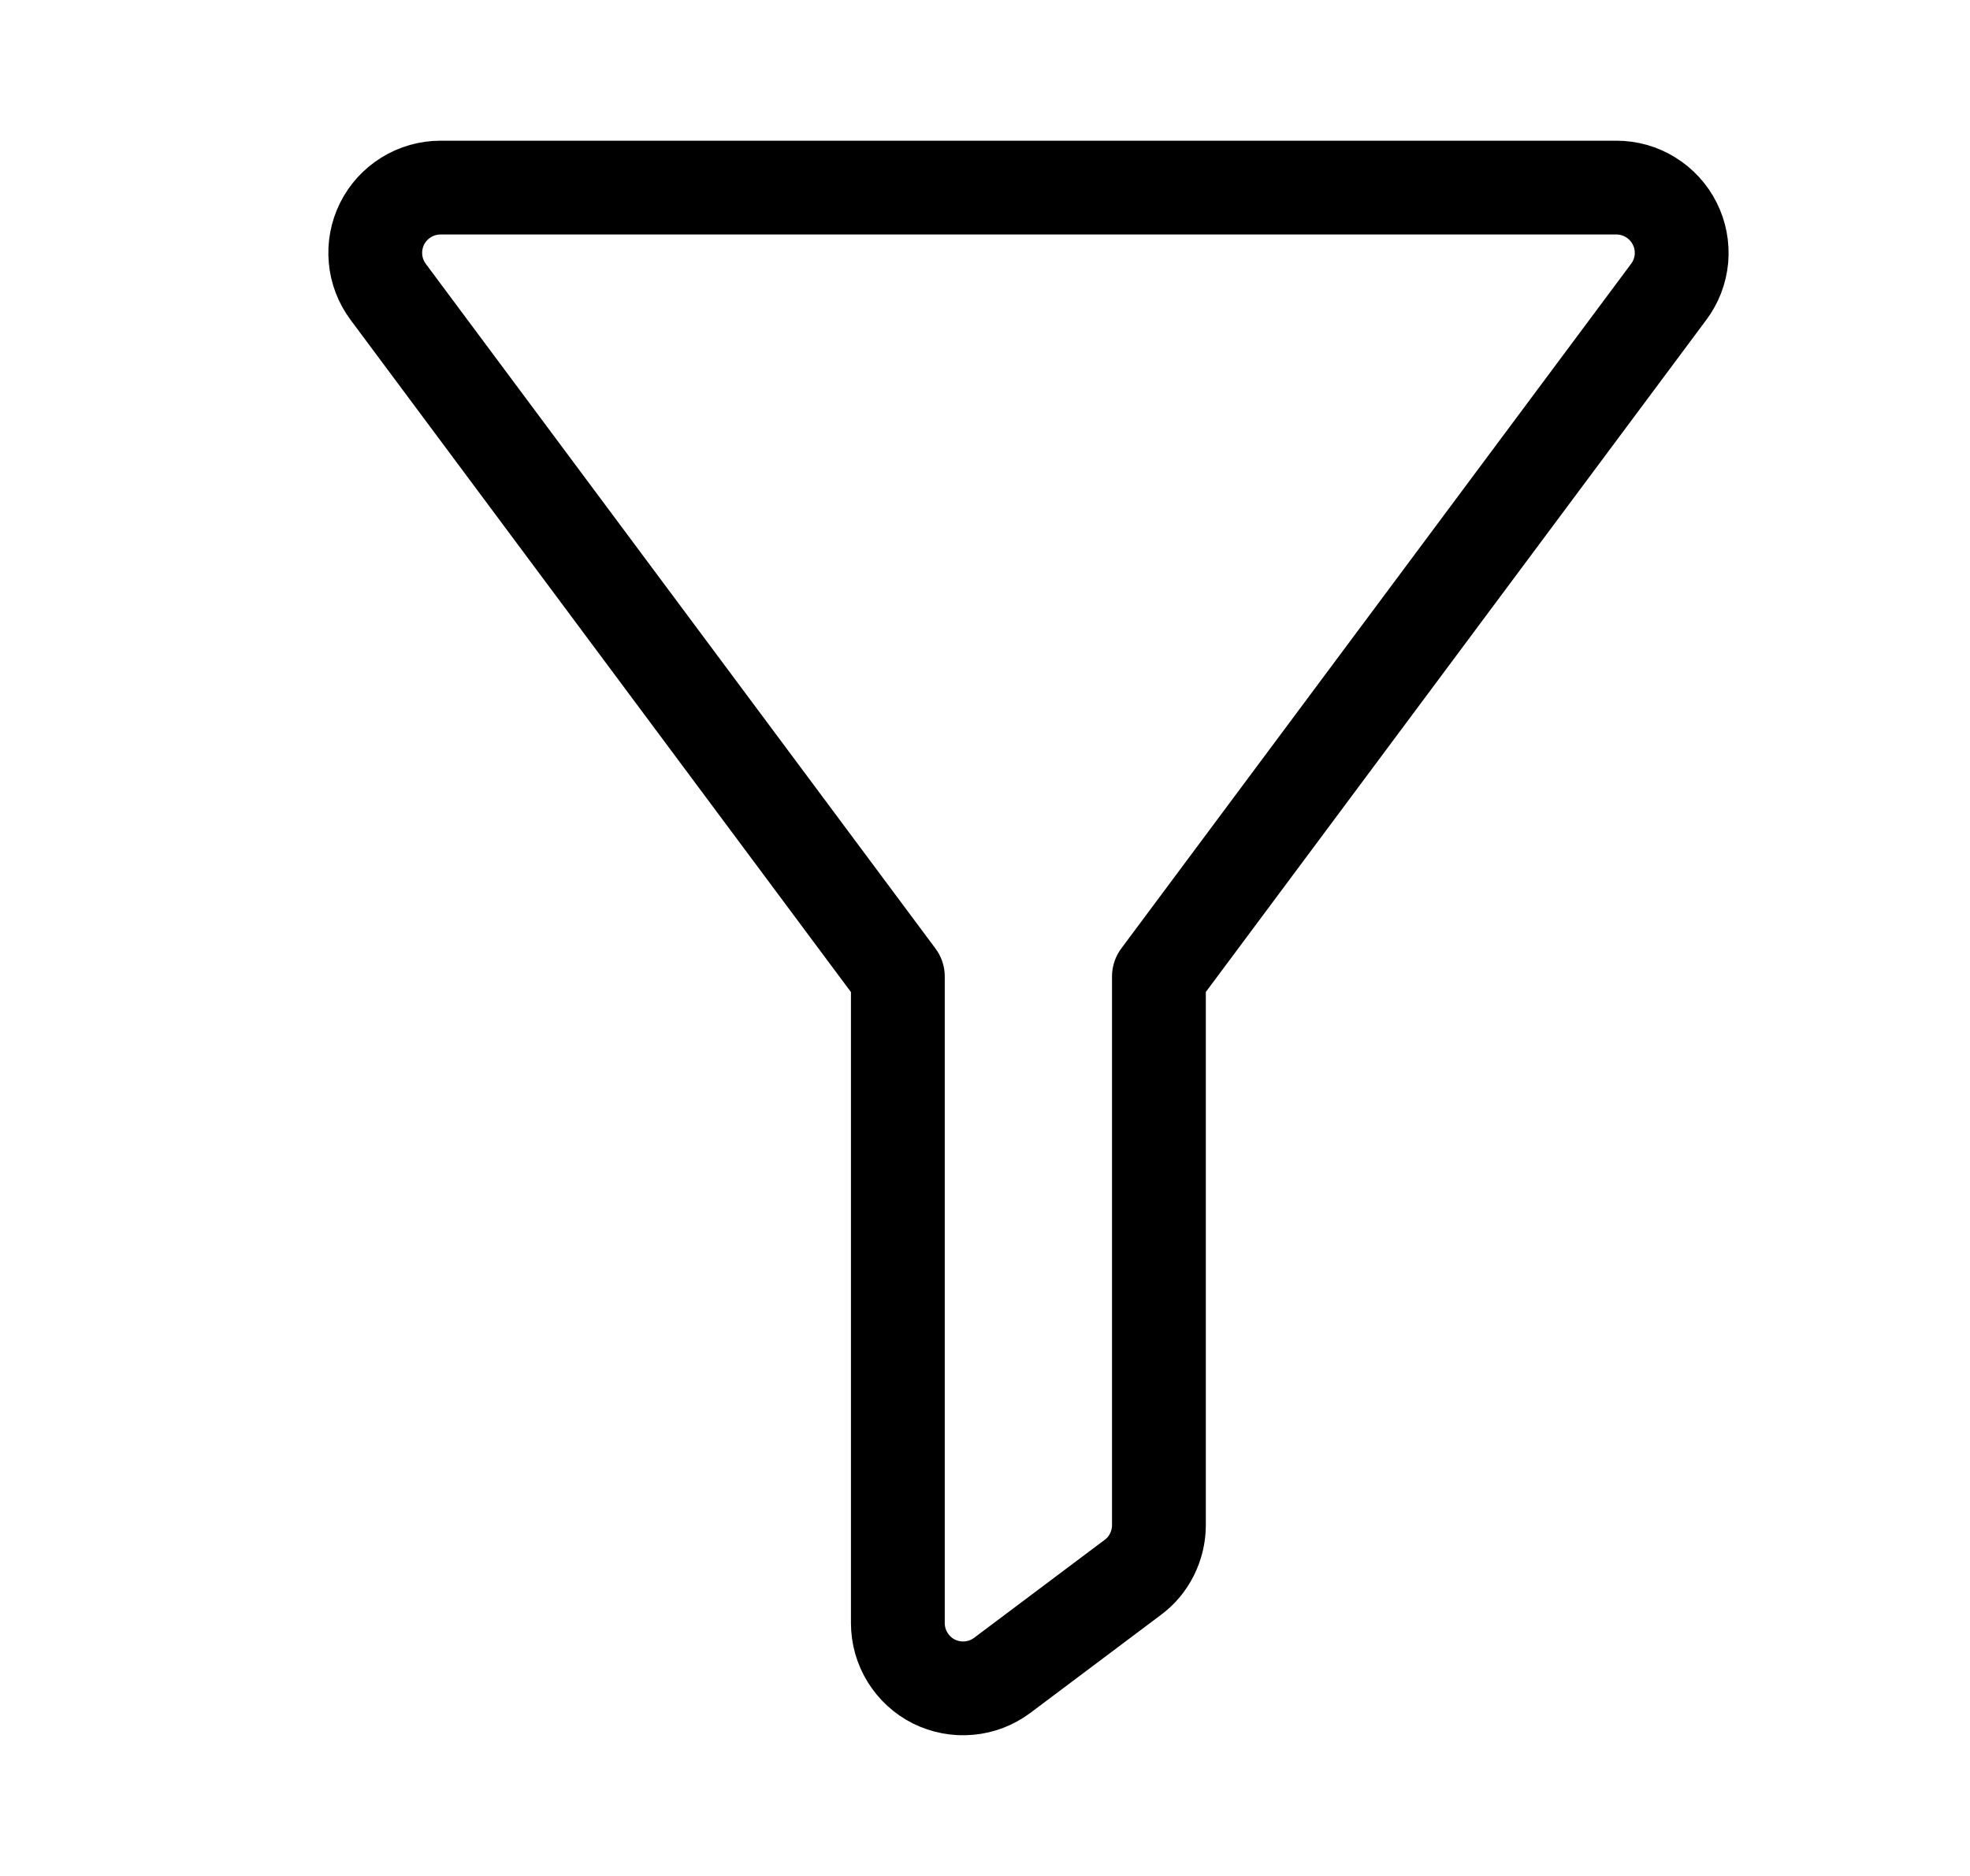 <svg width="21" height="20" viewBox="0 0 21 20" fill="none" xmlns="http://www.w3.org/2000/svg">
<path d="M17.787 3.113C17.865 3.01 17.912 2.887 17.924 2.758C17.935 2.629 17.911 2.5 17.853 2.385C17.795 2.269 17.706 2.172 17.596 2.104C17.487 2.036 17.36 2 17.231 2H4.696C4.566 2 4.44 2.036 4.33 2.104C4.22 2.172 4.131 2.269 4.073 2.385C4.016 2.5 3.991 2.629 4.003 2.758C4.014 2.887 4.062 3.01 4.139 3.113L9.571 10.411V17.304C9.571 17.433 9.607 17.56 9.675 17.67C9.743 17.78 9.84 17.869 9.955 17.927C10.071 17.984 10.2 18.009 10.329 17.997C10.458 17.986 10.581 17.938 10.684 17.861L12.075 16.817C12.162 16.753 12.232 16.669 12.28 16.572C12.328 16.475 12.354 16.369 12.354 16.261V10.41L17.787 3.113Z" stroke="black" stroke-linecap="round" stroke-linejoin="round"/>
</svg>
